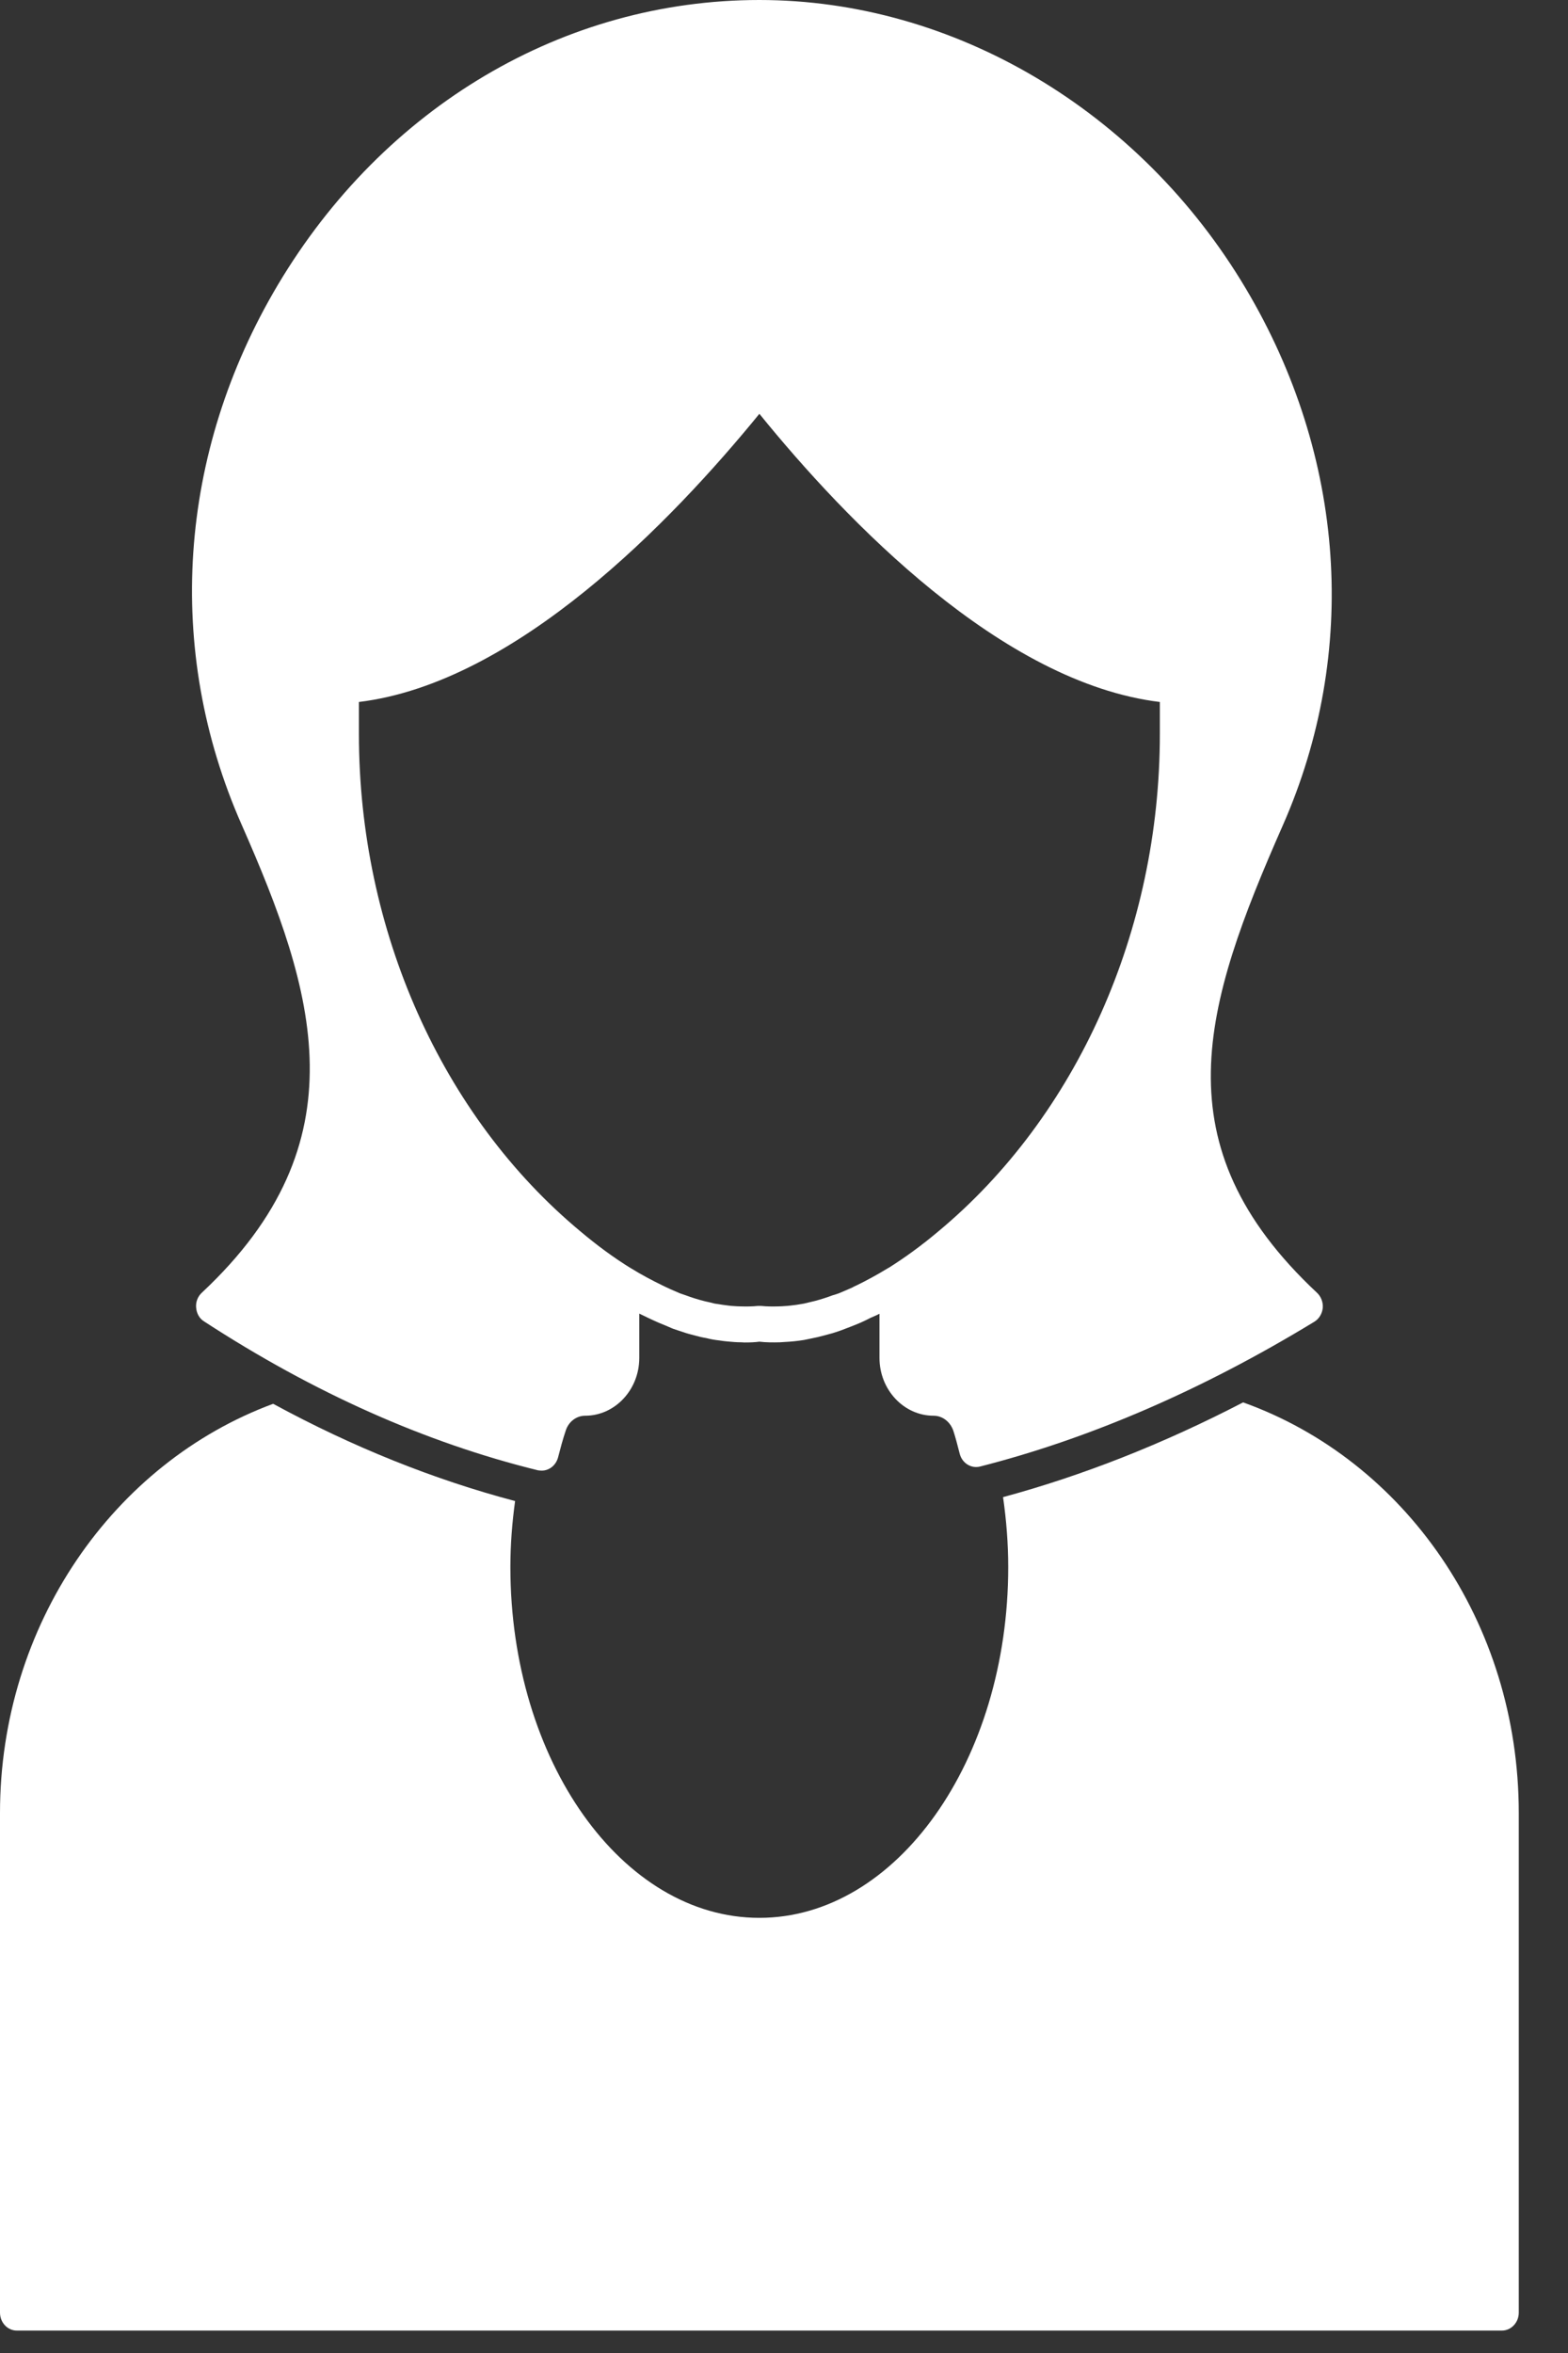 <svg width="10" height="15" viewBox="0 0 10 15" fill="none" xmlns="http://www.w3.org/2000/svg">
<rect x="0" y="0" width="10" height="15" fill="#333333" stroke="none"/>
<path d="M7.928 8.94C7.415 9.206 6.903 9.407 6.397 9.544C6.418 9.69 6.43 9.839 6.43 9.99C6.43 11.223 5.718 12.226 4.843 12.226C3.967 12.226 3.255 11.223 3.255 9.99C3.255 9.847 3.266 9.707 3.285 9.569C2.767 9.432 2.25 9.225 1.742 8.949C0.725 9.325 0 10.357 0 11.558V14.743C0 14.806 0.048 14.857 0.107 14.857H9.579C9.637 14.857 9.686 14.806 9.686 14.743V11.558C9.686 10.339 8.956 9.308 7.928 8.94Z" fill="white"/>
<path d="M1.287 8.241C1.261 8.265 1.247 8.301 1.251 8.337C1.254 8.373 1.272 8.406 1.302 8.424C1.999 8.878 2.715 9.197 3.431 9.373C3.439 9.374 3.447 9.375 3.455 9.375C3.502 9.375 3.545 9.342 3.559 9.291C3.574 9.233 3.589 9.176 3.608 9.12C3.626 9.063 3.676 9.025 3.732 9.025C3.922 9.025 4.077 8.859 4.077 8.657V8.374C4.086 8.378 4.095 8.383 4.104 8.387C4.151 8.41 4.196 8.431 4.242 8.449C4.258 8.456 4.275 8.463 4.291 8.47C4.315 8.478 4.337 8.486 4.36 8.493C4.382 8.501 4.404 8.506 4.425 8.512C4.452 8.519 4.478 8.526 4.504 8.53C4.531 8.537 4.559 8.542 4.587 8.545C4.602 8.547 4.618 8.55 4.633 8.551C4.665 8.554 4.696 8.557 4.729 8.557C4.734 8.557 4.74 8.558 4.746 8.558H4.751C4.782 8.558 4.813 8.557 4.843 8.553C4.886 8.558 4.929 8.558 4.973 8.557C4.982 8.557 4.993 8.555 5.003 8.555C5.045 8.553 5.085 8.549 5.128 8.542C5.141 8.539 5.154 8.537 5.167 8.534C5.198 8.528 5.229 8.521 5.261 8.512C5.277 8.507 5.293 8.504 5.309 8.499C5.346 8.488 5.383 8.474 5.421 8.459C5.444 8.45 5.467 8.441 5.49 8.431C5.511 8.422 5.532 8.411 5.552 8.401C5.572 8.392 5.59 8.385 5.609 8.375V8.657C5.609 8.859 5.764 9.025 5.954 9.025C6.01 9.025 6.06 9.063 6.08 9.121C6.095 9.167 6.107 9.215 6.121 9.269C6.137 9.328 6.194 9.363 6.25 9.349C6.953 9.17 7.671 8.859 8.382 8.426C8.412 8.408 8.432 8.375 8.436 8.338C8.439 8.302 8.425 8.265 8.399 8.241C7.392 7.299 7.674 6.413 8.181 5.262C8.668 4.158 8.582 2.91 7.945 1.839C7.27 0.704 6.082 0 4.843 0C3.597 0 2.449 0.679 1.772 1.816C1.134 2.889 1.049 4.143 1.541 5.257C2.01 6.321 2.315 7.28 1.287 8.241ZM2.289 4.475C3.292 4.353 4.285 3.322 4.843 2.638C5.398 3.322 6.39 4.353 7.397 4.475V4.68C7.397 5.93 6.869 7.115 5.983 7.851C5.876 7.941 5.771 8.017 5.668 8.082C5.666 8.083 5.664 8.083 5.662 8.085C5.593 8.127 5.527 8.163 5.461 8.195C5.452 8.199 5.443 8.203 5.435 8.208C5.406 8.221 5.377 8.233 5.349 8.245C5.336 8.249 5.324 8.254 5.311 8.257C5.274 8.271 5.236 8.283 5.199 8.293C5.175 8.298 5.152 8.305 5.128 8.31C5.112 8.313 5.096 8.315 5.08 8.318C5.054 8.321 5.029 8.325 5.004 8.326C4.991 8.327 4.978 8.328 4.965 8.328C4.928 8.329 4.89 8.329 4.853 8.325H4.834C4.797 8.329 4.76 8.329 4.722 8.328C4.708 8.328 4.694 8.327 4.68 8.326C4.657 8.325 4.633 8.321 4.609 8.318C4.591 8.315 4.574 8.313 4.557 8.31C4.536 8.305 4.515 8.299 4.494 8.295C4.454 8.285 4.412 8.272 4.372 8.257C4.36 8.253 4.349 8.249 4.337 8.245C4.31 8.233 4.28 8.221 4.251 8.207C4.242 8.203 4.235 8.199 4.226 8.195C4.16 8.163 4.092 8.127 4.024 8.085C4.021 8.082 4.019 8.082 4.017 8.081C3.914 8.017 3.81 7.941 3.703 7.851C2.817 7.115 2.289 5.93 2.289 4.68V4.475Z" fill="white"/>
</svg>
